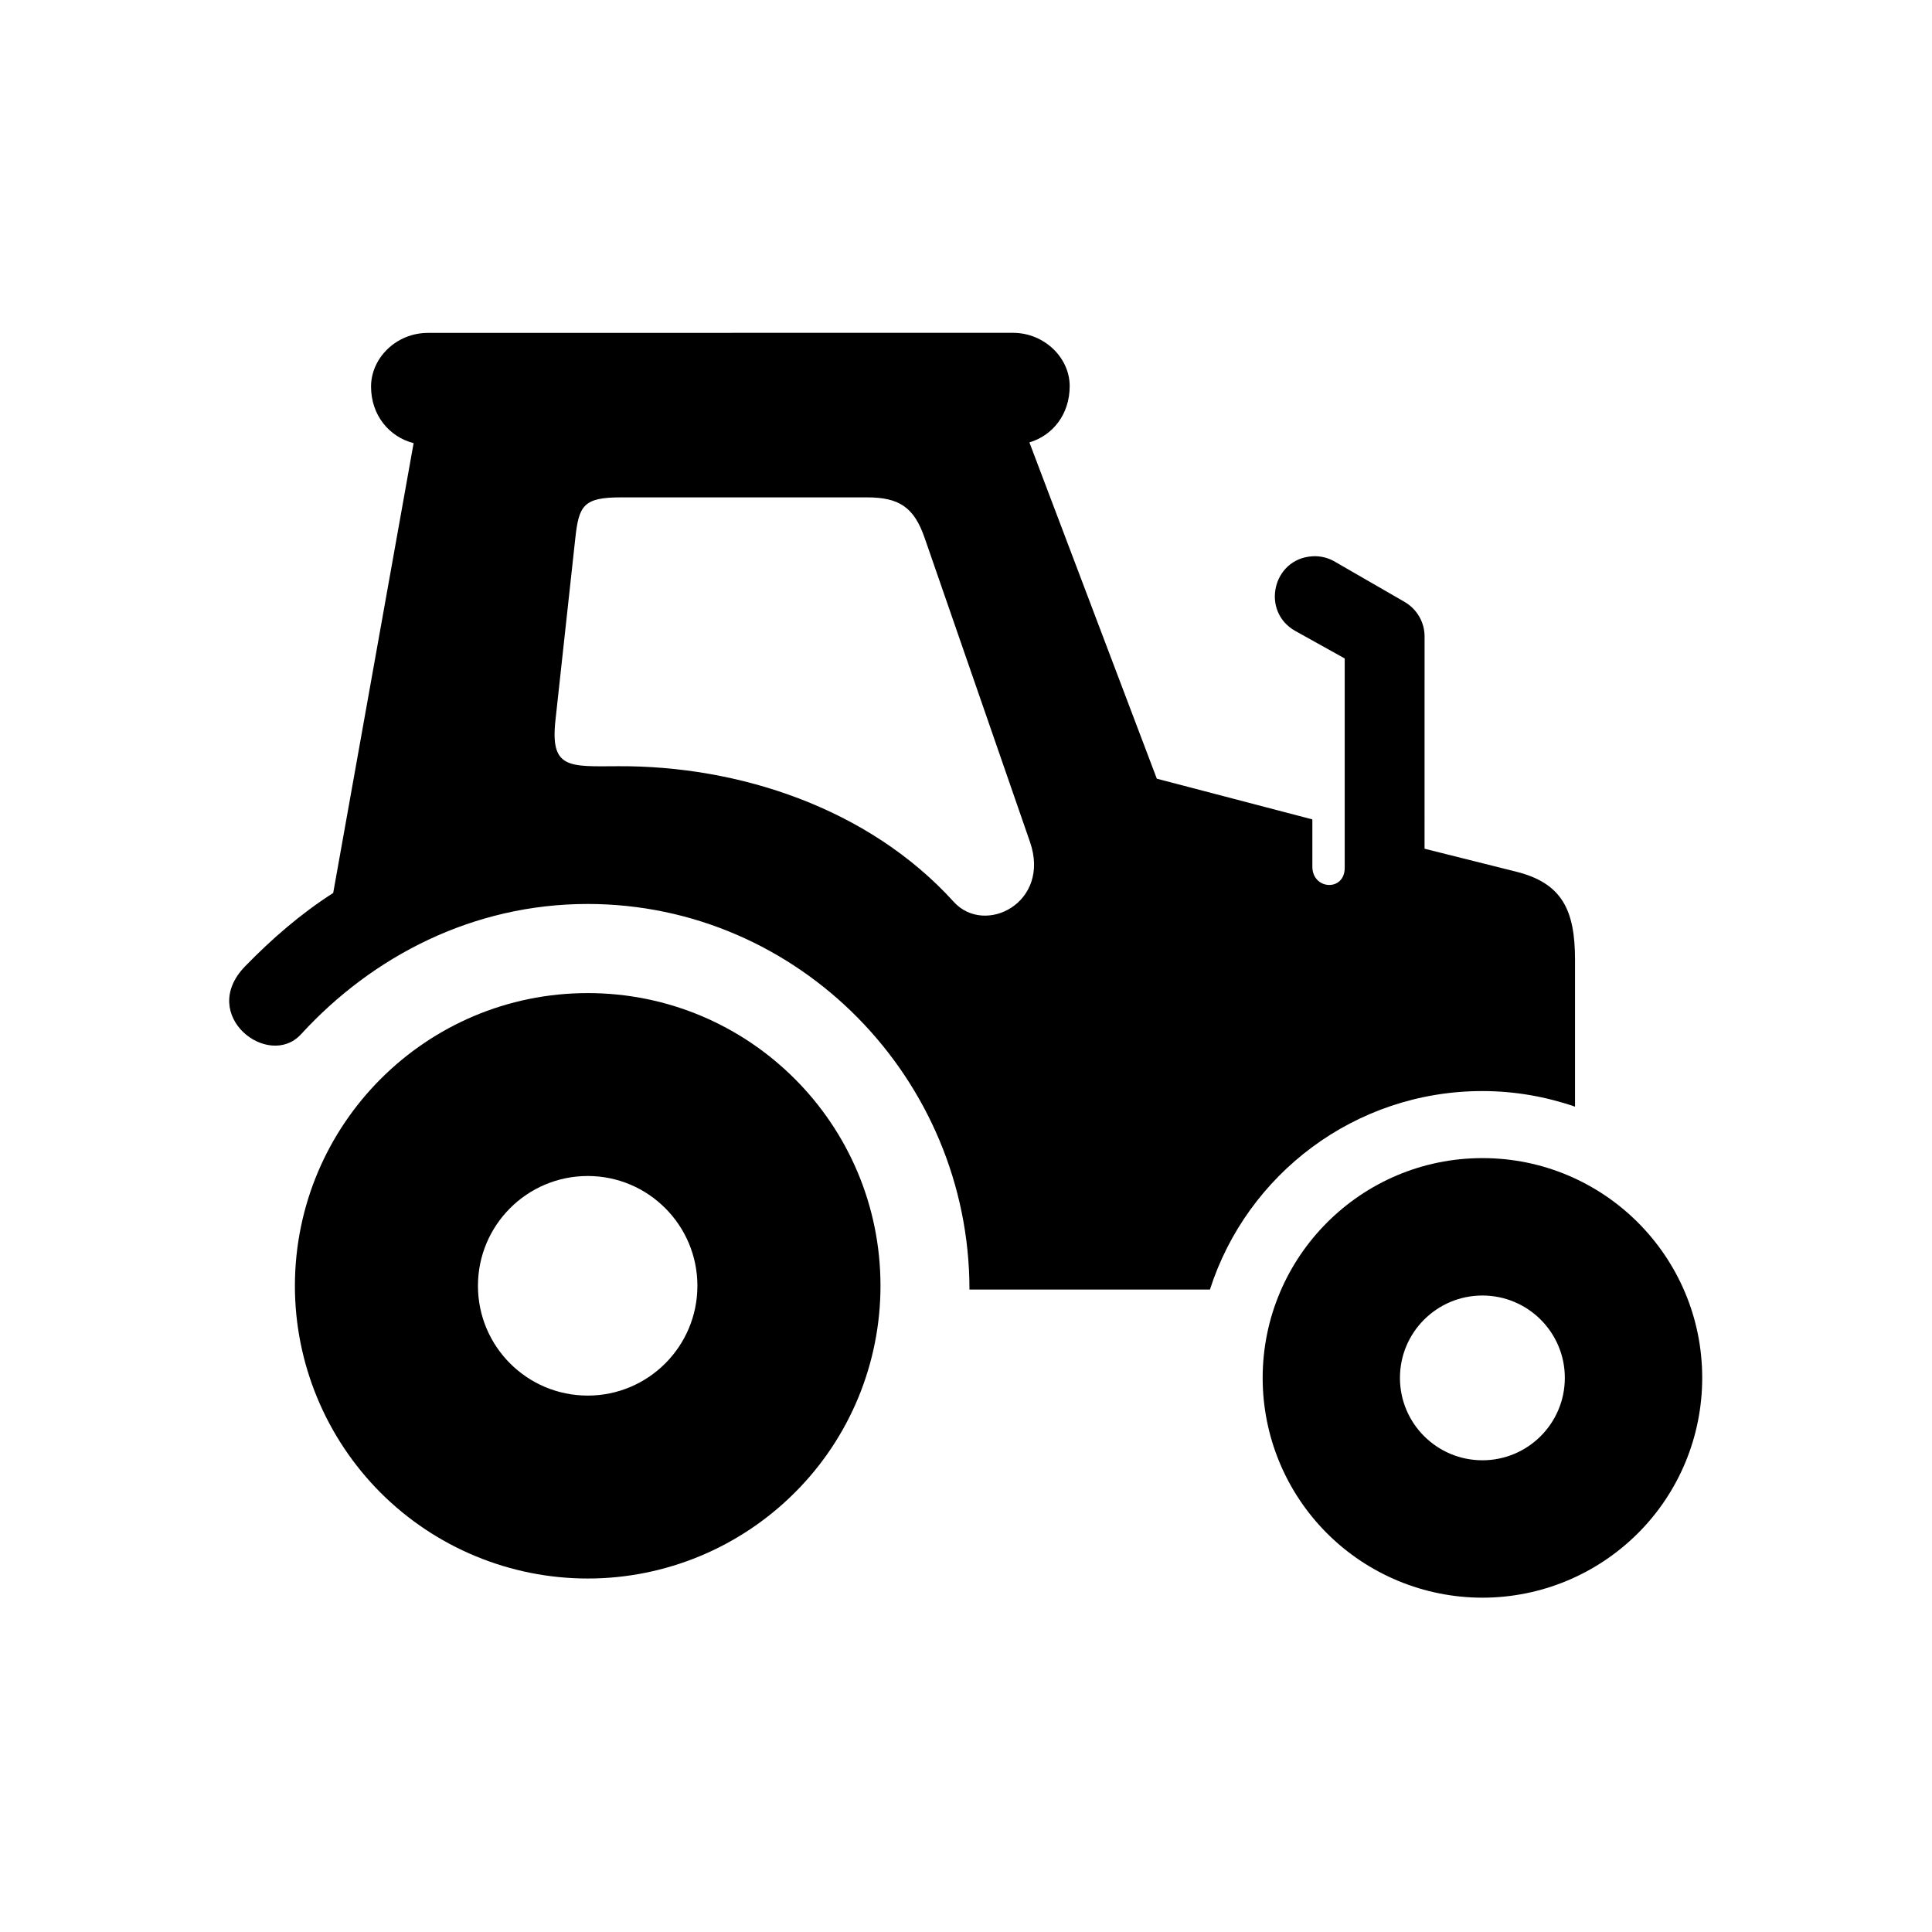 <?xml version="1.0" encoding="UTF-8"?>
<!-- Uploaded to: SVG Repo, www.svgrepo.com, Generator: SVG Repo Mixer Tools -->
<svg fill="#000000" width="800px" height="800px" version="1.1" viewBox="144 144 512 512" xmlns="http://www.w3.org/2000/svg">
 <g>
  <path d="m308.48 275.81h65.305c8.508 0 12.449 2.625 15.25 10.727l27.93 80.609c5.57 16.09-11.957 24.949-20.203 15.859-22.684-25.023-57.262-36.125-88.891-35.949-13.027 0.055-18.074 0.789-16.676-12.125l5.273-48.336c0.934-8.594 2.164-10.785 12.012-10.785zm-51.105-43.586c-8.336 0-15.043 6.621-15.043 14.23 0 7.578 4.809 13.324 11.281 14.984l-21.312 119.21c-8.574 5.481-16.266 12.152-23.355 19.445-12.566 12.938 6.207 27.43 14.84 17.984 18.984-20.73 45.652-34.516 75.941-34.516 55.945 0 101.19 46.324 101.19 102.18h63.73c9.789-30.523 38.418-52.598 72.203-52.598 8.609 0 16.855 1.488 24.547 4.133v-38.938c0-13.094-3.383-20.32-15.68-23.355l-24.195-6.062 0.004-56.207c0.027-3.789-2.016-7.289-5.273-9.188l-18.398-10.613c-1.832-1.109-3.941-1.629-6.062-1.488-10.551 0.633-13.73 14.629-4.516 19.793l13.086 7.281v55.484c0 6.375-8.656 5.859-8.574-0.41v-12.422l-41.219-10.789-33.766-89.117c6.188-1.848 10.676-7.445 10.676-14.93 0-7.488-6.699-14.113-15.043-14.113l-155.06 0.012z" fill-rule="evenodd"/>
  <path d="m299.76 407.18c-42.852 0-77.547 34.746-77.609 77.57 0 20.555 8.195 40.289 22.711 54.836 14.555 14.551 34.316 22.738 54.898 22.738s40.289-8.191 54.844-22.738c14.605-14.551 22.734-34.281 22.734-54.836 0-42.824-34.719-77.57-77.578-77.57zm0 48.473c16.031 0 29.059 13.039 29.059 29.098 0 16.066-13.031 29.094-29.059 29.094-16.09 0-29.098-13.027-29.098-29.094 0-16.055 13.012-29.098 29.098-29.098z"/>
  <path d="m536.86 450.91c-32.152 0-58.211 26.09-58.242 58.234 0 15.461 6.117 30.27 17.051 41.199 10.906 10.906 25.746 17.059 41.188 17.059 15.457 0 30.262-6.152 41.195-17.059 10.961-10.934 17.051-25.746 17.051-41.199 0.012-32.145-26.051-58.234-58.242-58.234zm0 36.414c12.047 0 21.836 9.762 21.836 21.82 0 12.082-9.797 21.844-21.836 21.844-12.062 0-21.859-9.762-21.859-21.844 0-12.059 9.797-21.82 21.859-21.82z"/>
 </g>
</svg>